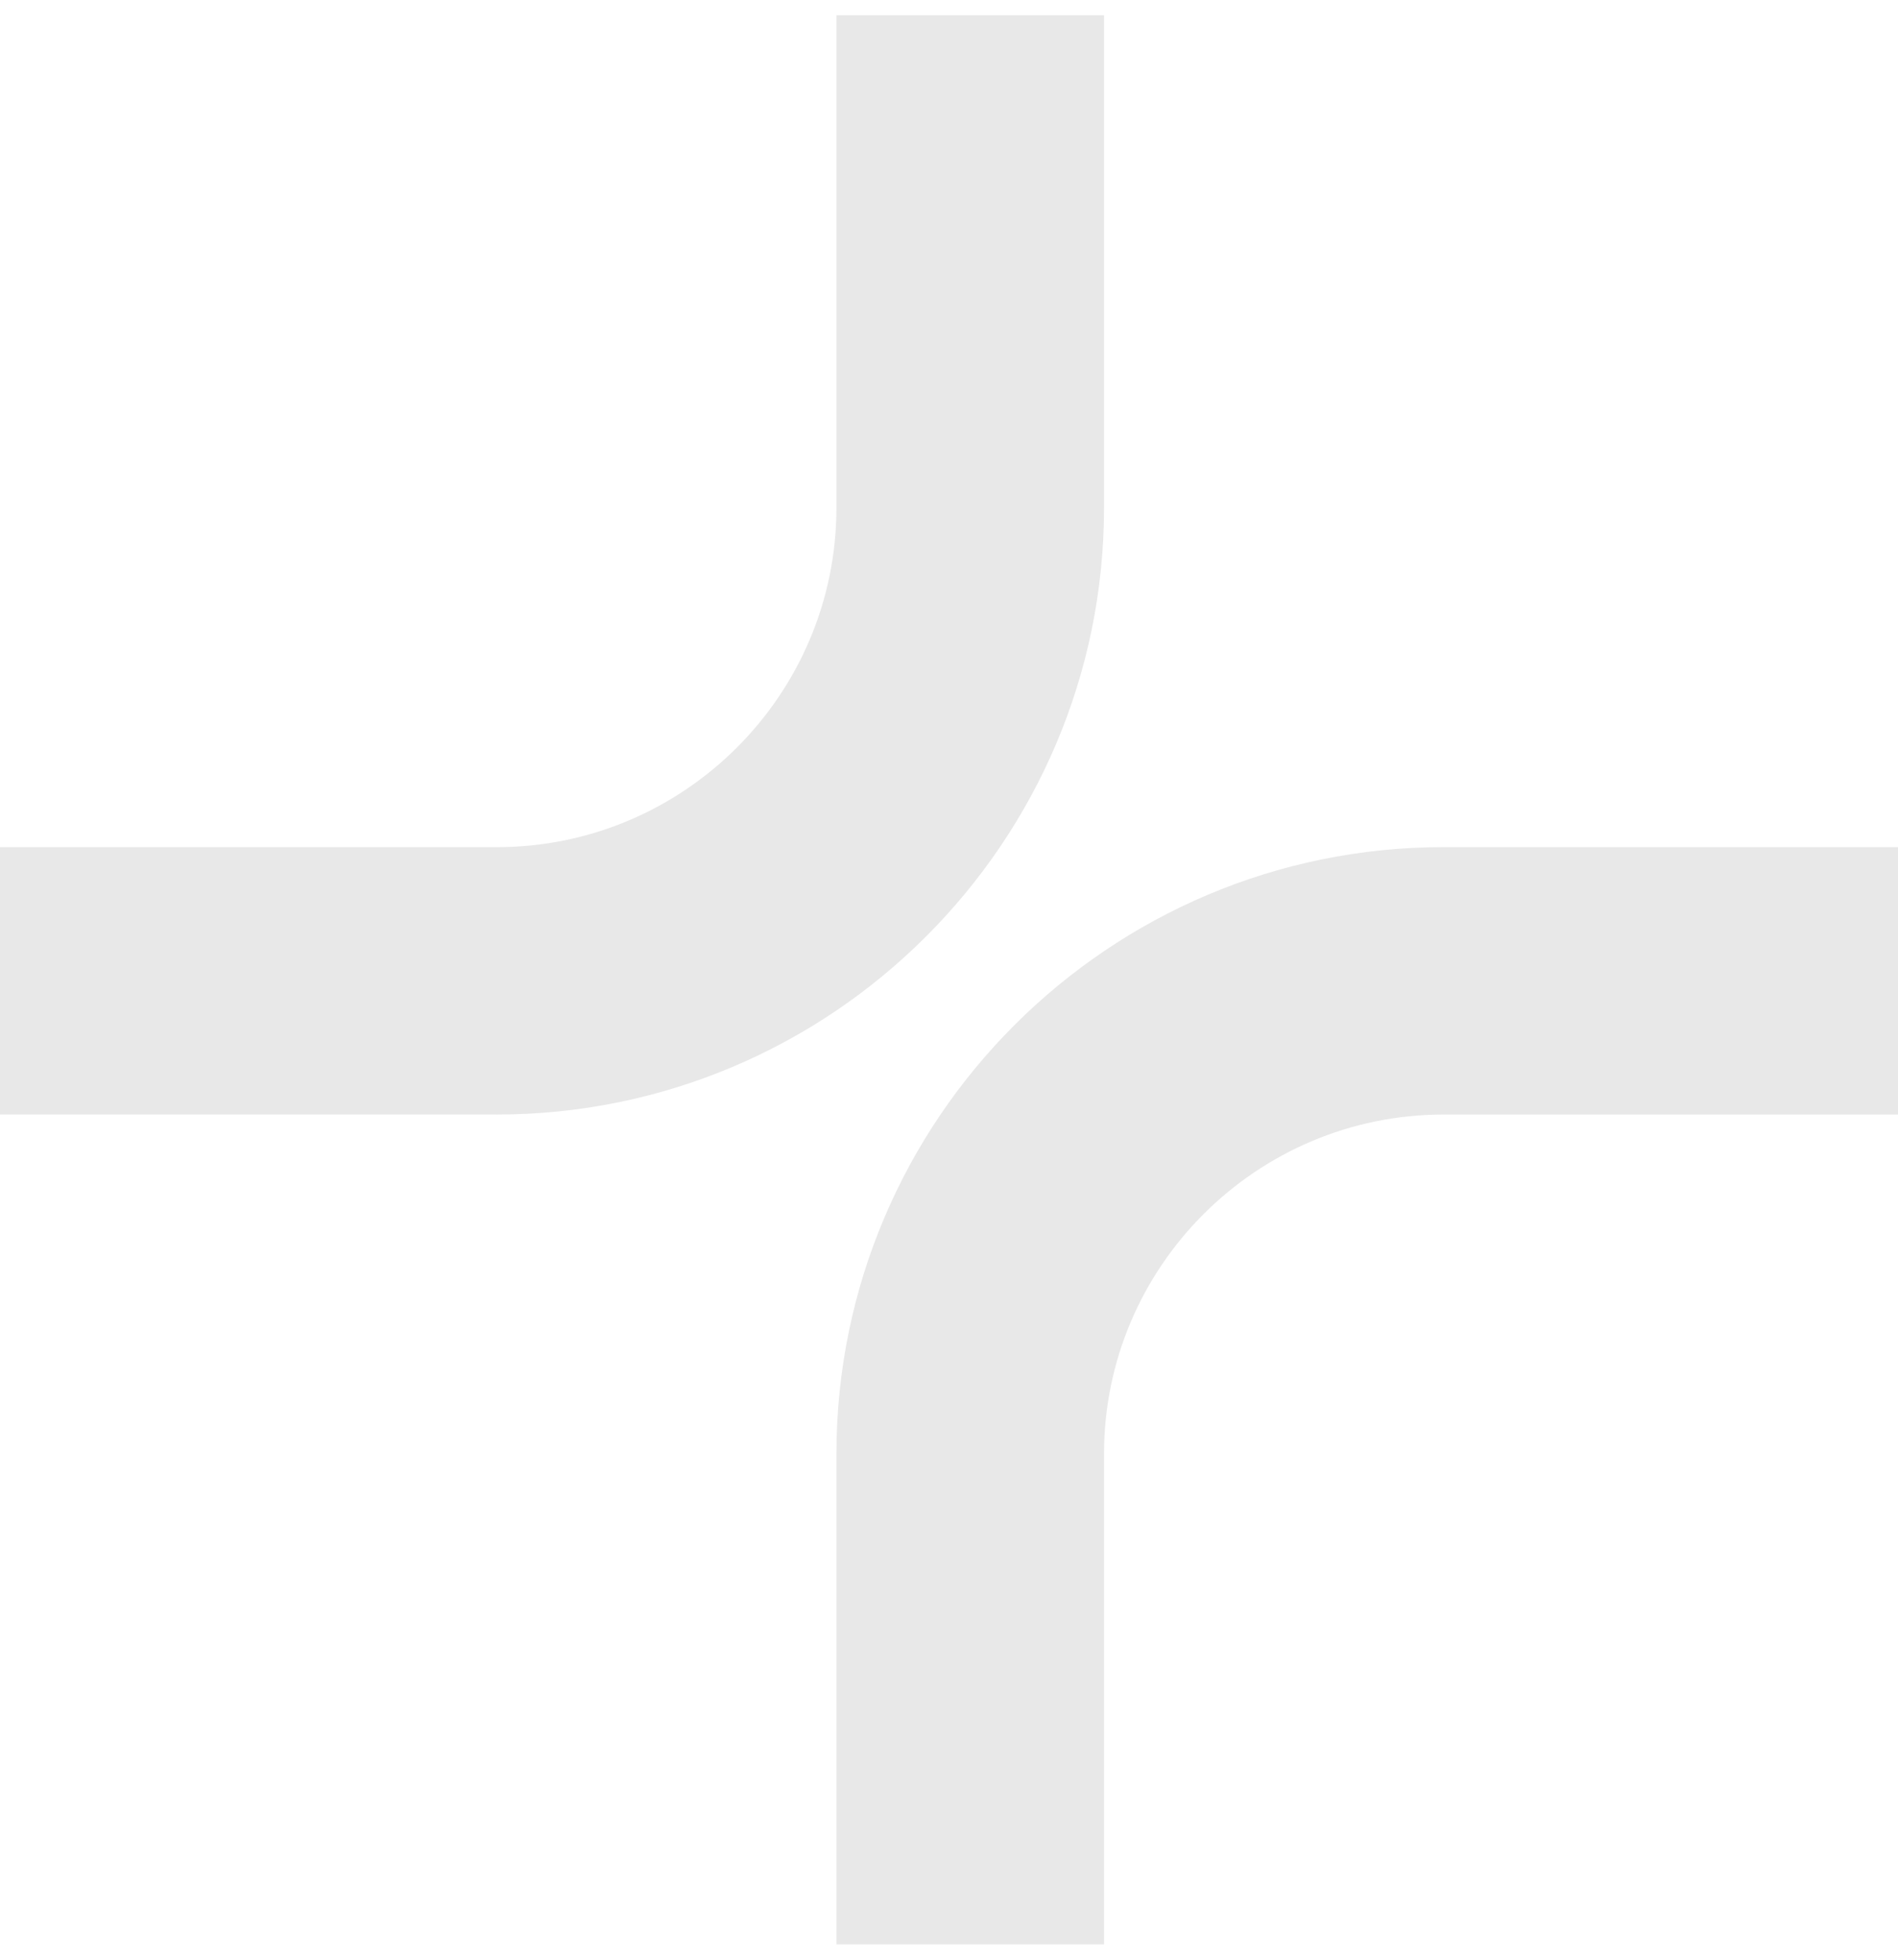 <?xml version="1.0" encoding="UTF-8"?><svg id="a" xmlns="http://www.w3.org/2000/svg" viewBox="0 0 62 64"><g id="b"><g id="c"><g id="d"><g id="e"><path id="f" d="m36.064,63.5h-8.741v-16.018c0-10.927,8.898-19.817,19.836-19.817h14.841v8.733h-14.841c-6.118,0-11.095,4.972-11.095,11.084v16.018Z" style="fill:#e8e8e8; fill-rule:evenodd;"/><path id="g" d="m16.227,36.397H0v-8.731h16.227c6.119,0,11.096-4.974,11.096-11.085V.5h8.741v16.081c0,10.927-8.9,19.817-19.837,19.817" style="fill:#e8e8e8; fill-rule:evenodd;"/></g></g></g></g></svg>